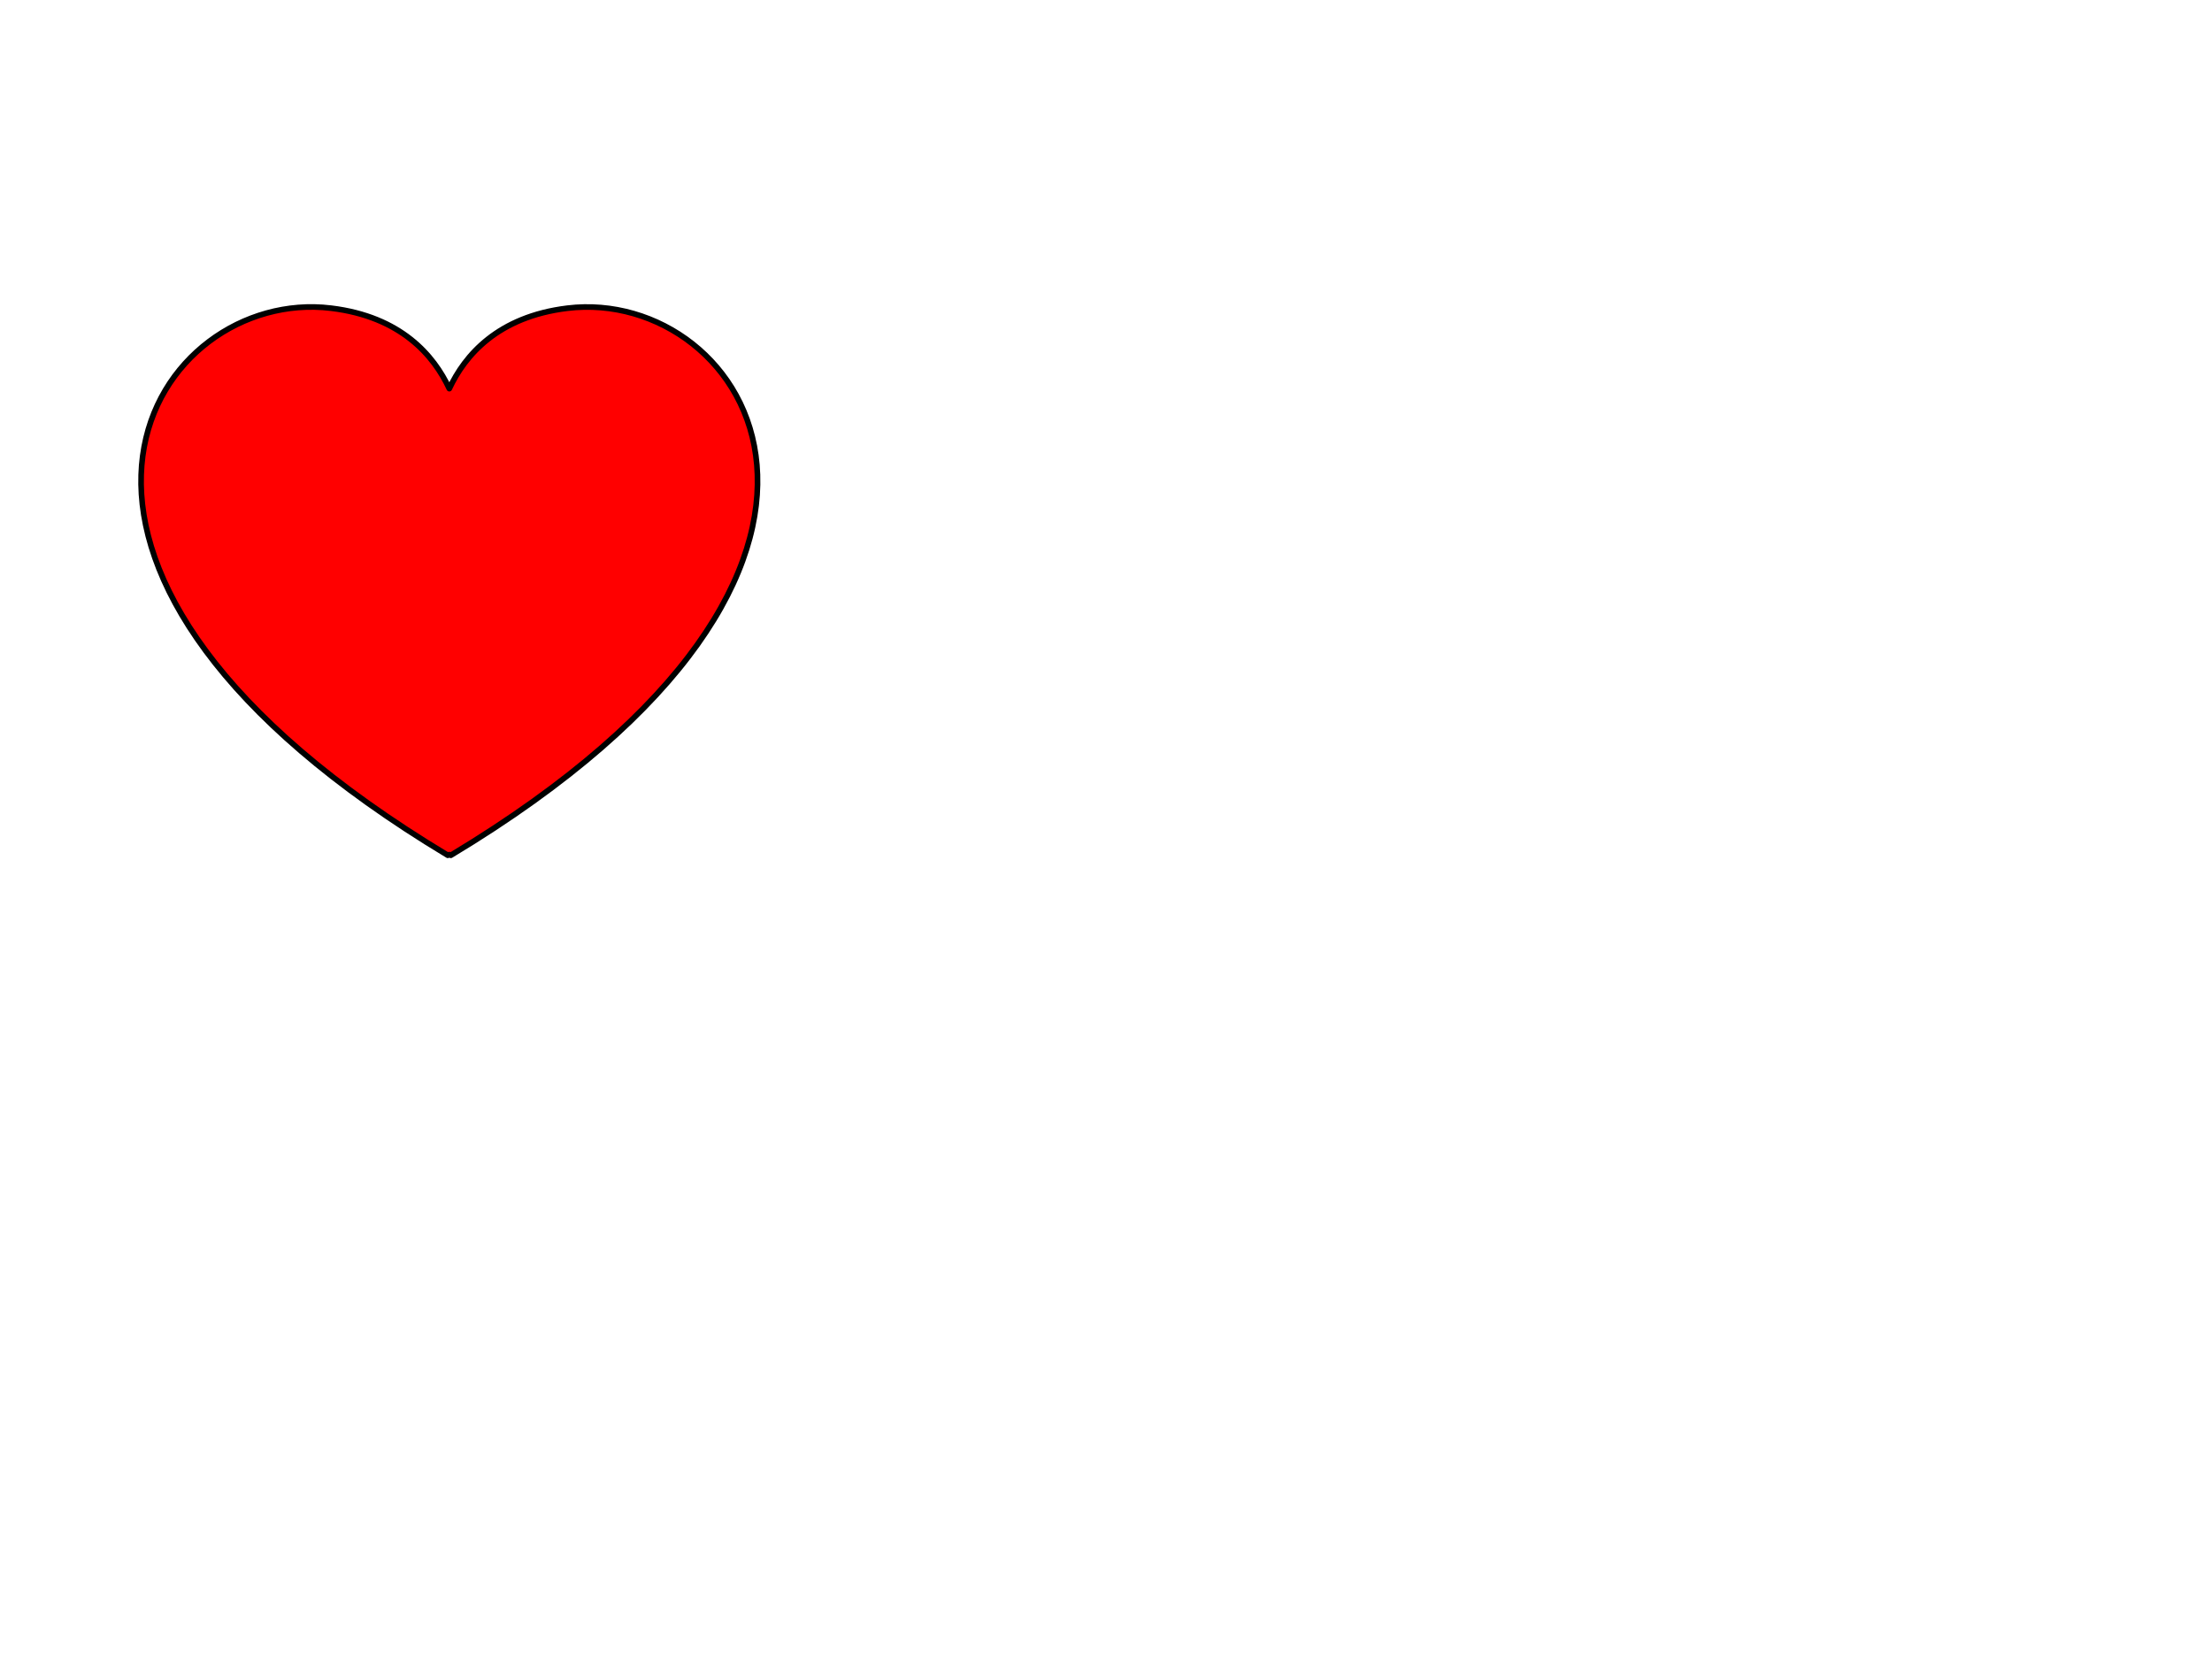 <?xml version="1.0"?><svg width="640" height="480" xmlns="http://www.w3.org/2000/svg">
 <title>heart</title>
 <defs>
  <filter id="filter5301">
   <feGaussianBlur id="feGaussianBlur5303" stdDeviation="35.518"/>
  </filter>
  <filter id="filter5089">
   <feGaussianBlur id="feGaussianBlur5091" stdDeviation="2.03"/>
  </filter>
 </defs>
 <g>
  <title>Layer 1</title>
  <g id="layer1">
   <path fill="#ff0000" fill-rule="evenodd" stroke="#000000" stroke-width="1.63" stroke-linejoin="round" stroke-miterlimit="4" id="path5187" d="m90.966,88.823c-50.087,-0.901 -96.436,77.429 38.6,158.64c0.148,-0.266 0.718,-0.266 0.865,0c139.392,-83.831 85.513,-164.58 33.753,-158.294c-20.178,2.45 -29.7,13.649 -34.185,23.281c-4.486,-9.632 -14.008,-20.831 -34.186,-23.281c-1.618,-0.197 -3.231,-0.317 -4.847,-0.346z"/>
   <path fill="#ff0000" fill-rule="evenodd" stroke-width="1.832" stroke-linejoin="round" stroke-miterlimit="4" filter="url(#filter5089)" id="path5195" d="m63.648,184.957c-12.507,-16.926 -21.97,-39.36 -15.344,-60.318c5.778,-18.278 24.181,-31.624 43.501,-30.465c6.122,0.215 12.99,1.794 17.929,4.642c-27.499,0.928 -52.301,25.129 -52.368,52.896c-0.565,11.963 2.42,23.891 7.422,34.69c-0.38,-0.482 -0.759,-0.964 -1.14,-1.445z"/>
   <path fill="#ff0000" fill-rule="evenodd" stroke-width="1.832" stroke-linejoin="round" stroke-miterlimit="4" filter="url(#filter5089)" id="path5197" d="m53.947,160.524c-6.739,-16.498 -6.093,-37.592 7.366,-50.756c8.533,-8.646 21.629,-13.409 33.328,-11.869c-25.835,8.073 -44.561,35.529 -40.638,62.764l-0.056,-0.139z"/>
   <path fill="#ff0000" fill-rule="evenodd" stroke-width="1.832" stroke-linejoin="round" stroke-miterlimit="4" filter="url(#filter5089)" id="path5201" d="m53.808,132.367c1.855,-11.539 9.214,-22.398 19.986,-27.213c-8.997,7.294 -16.07,16.916 -20.097,27.741l0.111,-0.528z"/>
   <path fill="#ff0000" fill-rule="evenodd" stroke-width="26.11" stroke-linejoin="round" stroke-miterlimit="4" filter="url(#filter5301)" id="path5278" d="m203.885,106.94c5.962,54.418 -21.322,90.43 -74.016,136.475c64.296,-35.757 106.53,-93.105 74.016,-136.475z"/>
   <path fill="#ff0000" fill-rule="evenodd" stroke-width="26.11" stroke-linejoin="round" stroke-miterlimit="4" filter="url(#filter5301)" d="m208.601,123.916c-0.458,20.622 -6.084,38.973 -16.32,56.403c-6.346,10.806 -14.433,21.273 -24.105,31.842c13.304,-11.449 24.173,-23.751 31.615,-36.16c10.75,-17.925 14.526,-35.621 8.809,-52.084z" id="path5307"/>
   <path fill="#ff0000" fill-rule="evenodd" stroke-width="26.11" stroke-linejoin="round" stroke-miterlimit="4" filter="url(#filter5301)" id="path5309" d="m209.444,133.399c-1.747,17.104 -7.175,32.741 -15.928,47.646c-2.105,3.584 -4.395,7.126 -6.867,10.645c4.603,-5.419 8.609,-10.918 11.913,-16.427c8.643,-14.411 12.7,-28.483 10.881,-41.864z"/>
  </g>
 </g>
</svg>